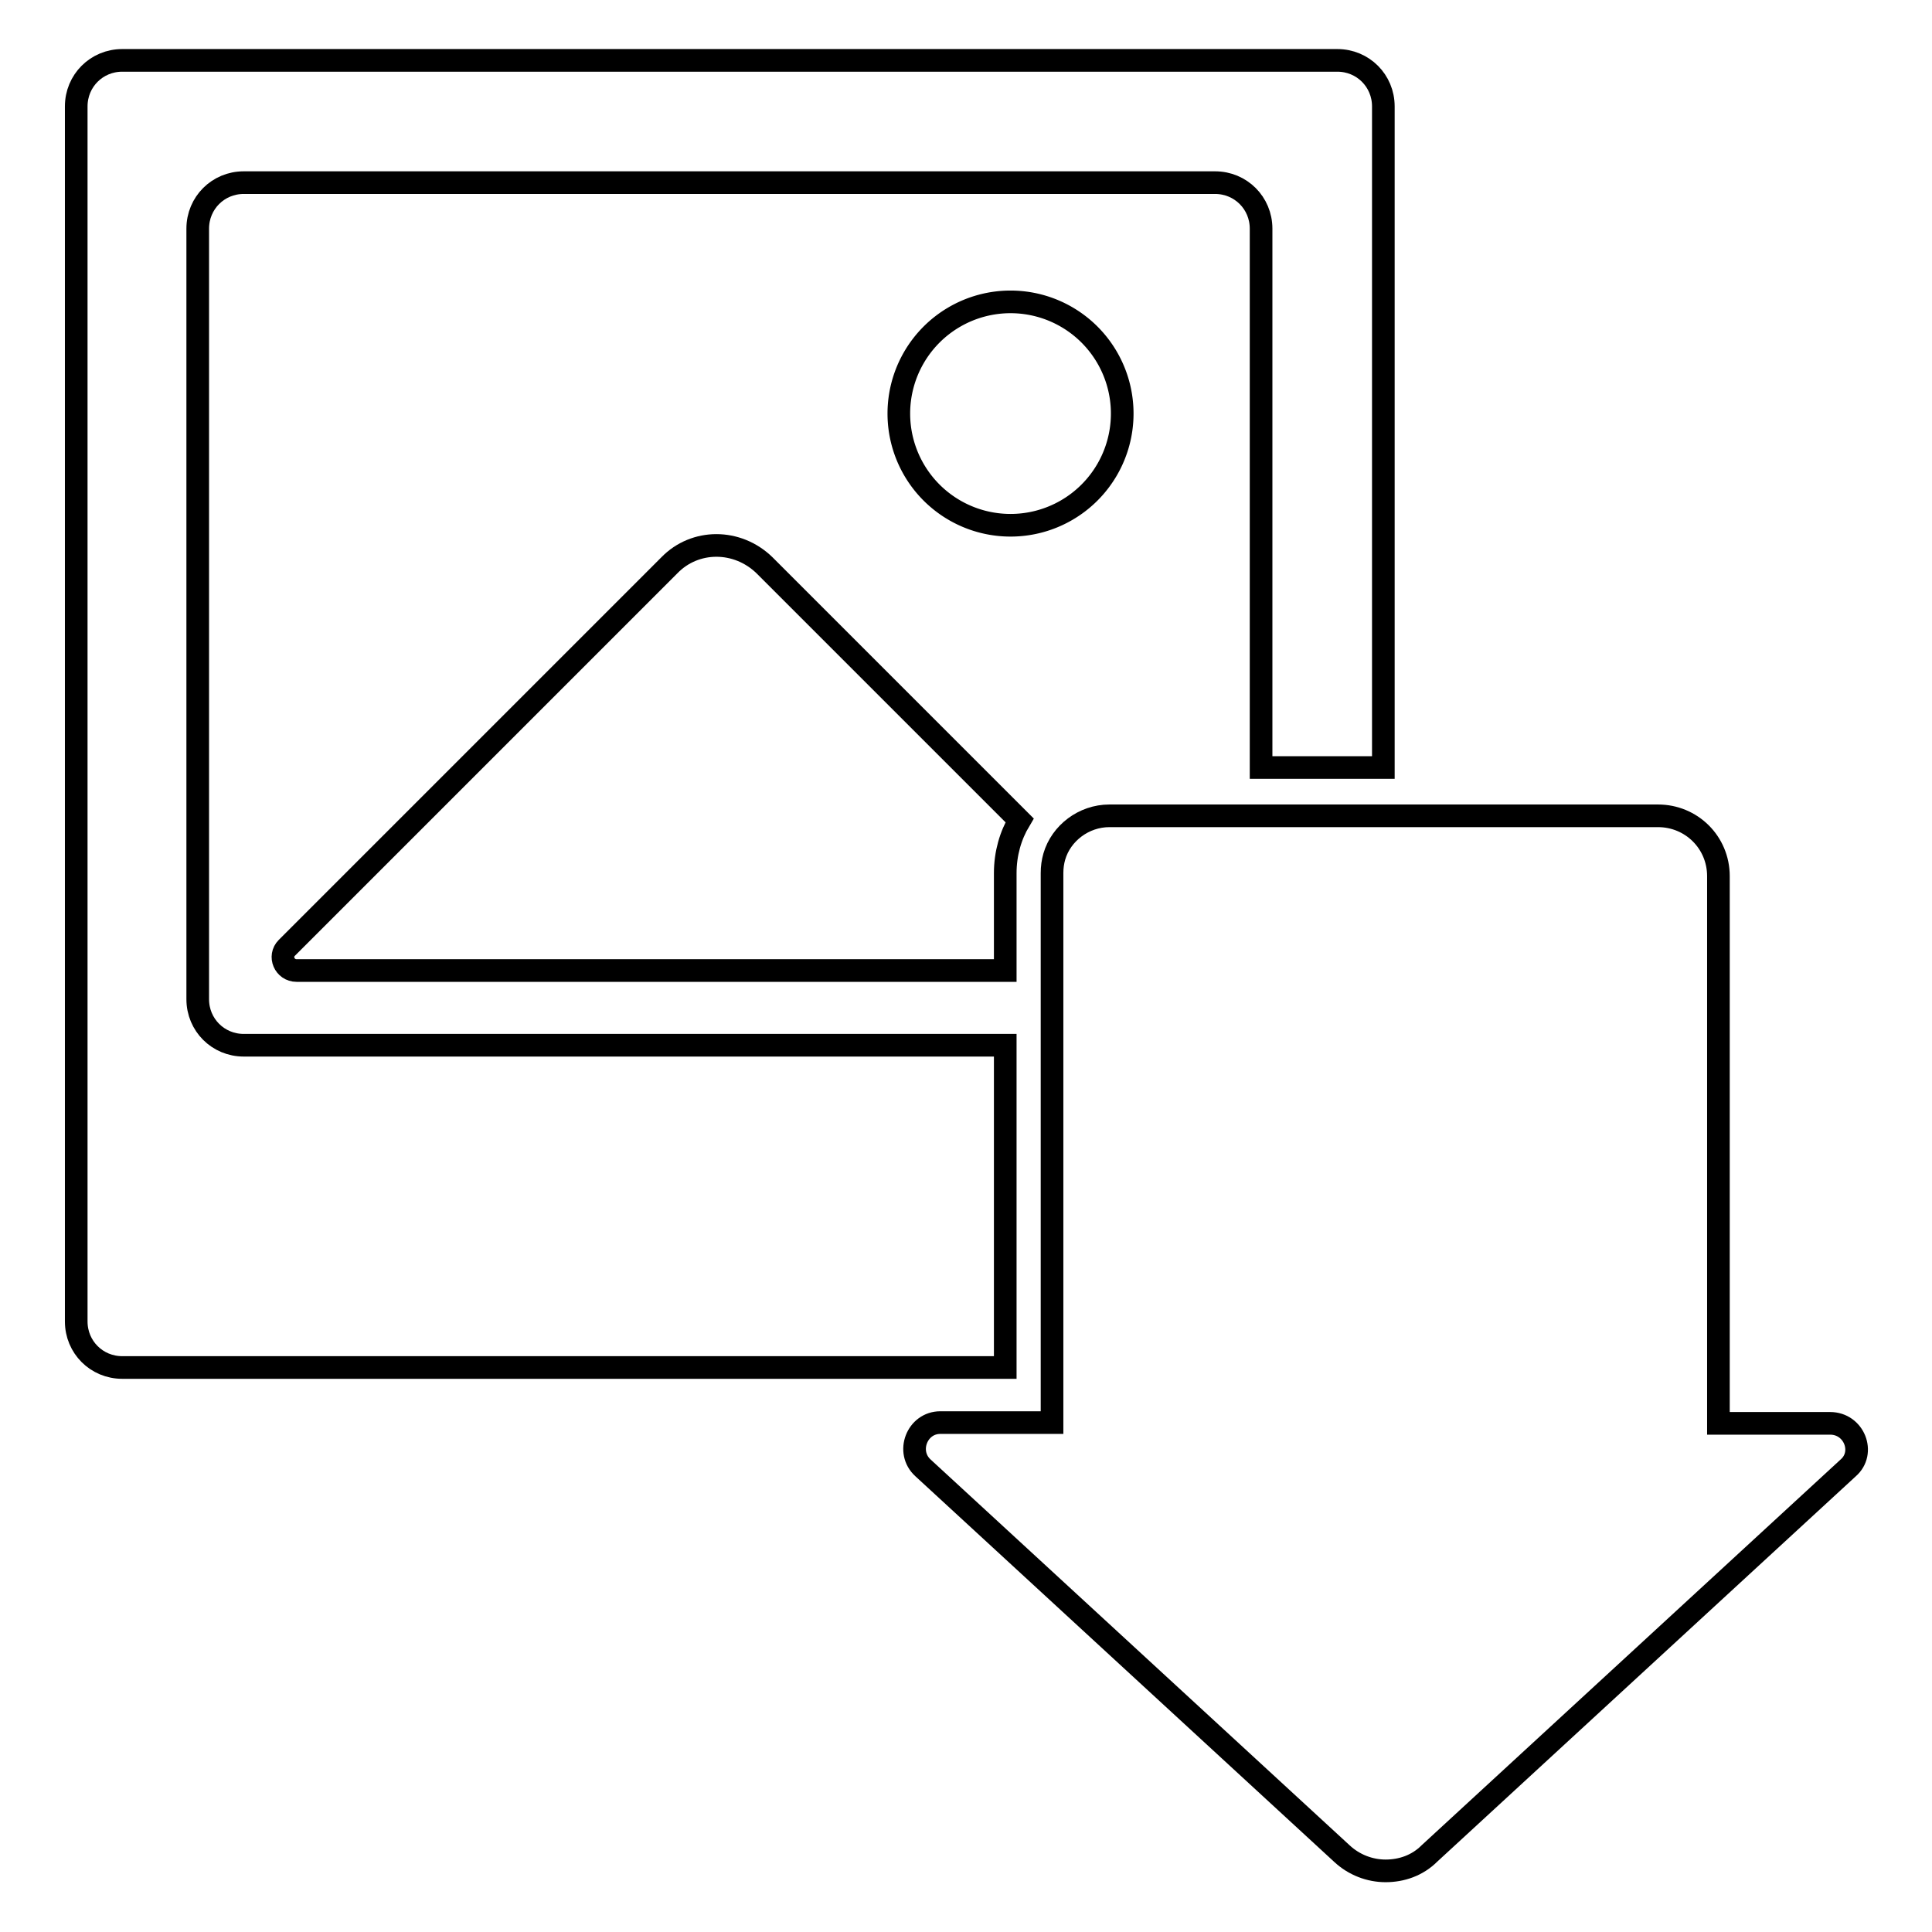 <?xml version="1.0" encoding="utf-8"?>
<!-- Svg Vector Icons : http://www.onlinewebfonts.com/icon -->
<!DOCTYPE svg PUBLIC "-//W3C//DTD SVG 1.1//EN" "http://www.w3.org/Graphics/SVG/1.1/DTD/svg11.dtd">
<svg version="1.1" xmlns="http://www.w3.org/2000/svg" xmlns:xlink="http://www.w3.org/1999/xlink" x="0px" y="0px" viewBox="0 0 256 256" enable-background="new 0 0 256 256" xml:space="preserve">
<g><g><g><g><path stroke-width="3" fill-opacity="0" stroke="#000000"  d="M133.1,138.5H32.3c-3.4,0-6.1-2.7-6.1-6.1V30.3c0-3.4,2.7-6.1,6.1-6.1H161c3.4,0,6.1,2.7,6.1,6.1v71.4h16.2V14.1c0-3.4-2.7-6.1-6.1-6.1h-161c-3.4,0-6.1,2.7-6.1,6.1v161c0,3.4,2.7,6.1,6.1,6.1h117V138.5z"/><path stroke-width="3" fill-opacity="0" stroke="#000000"  d="M88.7,74.9l-50.7,50.7c-1.1,1.1-0.3,3,1.3,3h93.9v-12.9c0-2.6,0.7-5,1.9-7l-33.8-33.8C97.7,71.4,92.1,71.4,88.7,74.9z"/><path stroke-width="3" fill-opacity="0" stroke="#000000"  d="M119.1 54.8a14.8 14.8 0 1 0 29.6 0a14.8 14.8 0 1 0 -29.6 0z"/><path stroke-width="3" fill-opacity="0" stroke="#000000"  d="M242.5,188.6h-14.8v-72.5c0-4.5-3.6-8-8-8h-36.5h-16.2h-20c-3.4,0-6.4,2.3-7.3,5.4c-0.2,0.7-0.3,1.4-0.3,2.2v12.9v9.9v42.7v7.3h-14.8c-3.1,0-4.6,3.9-2.3,6l55.5,51.1c1.6,1.5,3.7,2.3,5.8,2.3c2.1,0,4.2-0.7,5.8-2.3l55.5-51.1C247.2,192.5,245.7,188.6,242.5,188.6z"/></g></g><g></g><g></g><g></g><g></g><g></g><g></g><g></g><g></g><g></g><g></g><g></g><g></g><g></g><g></g><g></g></g></g>
</svg>